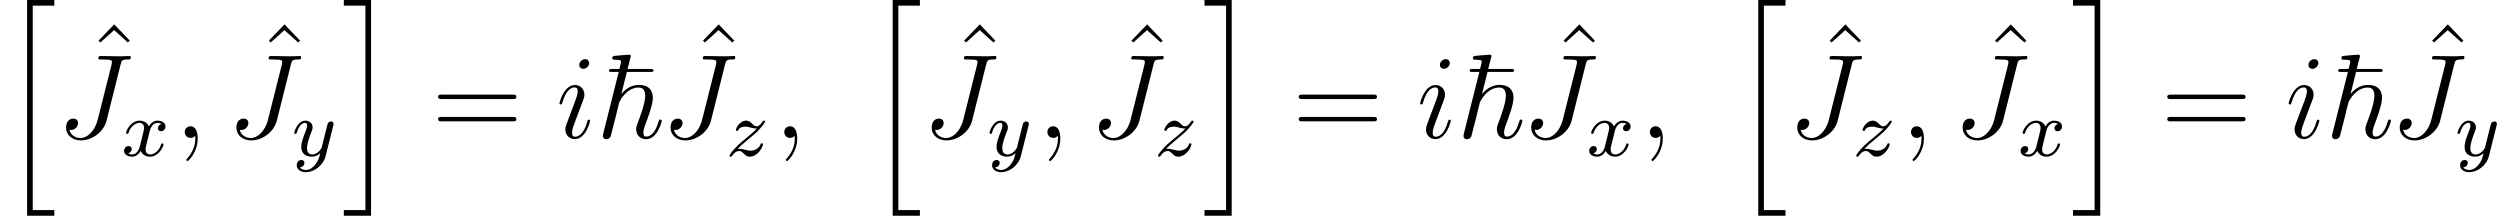 <?xml version='1.0' encoding='UTF-8'?>
<!-- This file was generated by dvisvgm 2.13.3 -->
<svg version='1.1' xmlns='http://www.w3.org/2000/svg' xmlns:xlink='http://www.w3.org/1999/xlink' width='249.254pt' height='21.52pt' viewBox='56.413 53.798 249.254 21.52'>
<defs>
<path id='g0-126' d='M3.049-6.575H5.368C5.571-6.575 5.703-6.575 5.703-6.719C5.703-6.874 5.559-6.874 5.332-6.874H3.12C3.204-7.173 3.204-7.197 3.276-7.496C3.335-7.711 3.443-8.13 3.443-8.153C3.443-8.261 3.371-8.297 3.276-8.297C3.049-8.297 2.104-8.201 1.817-8.177C1.722-8.165 1.59-8.153 1.59-7.926C1.59-7.795 1.71-7.795 1.877-7.795C2.451-7.795 2.475-7.711 2.475-7.592C2.475-7.508 2.367-7.113 2.307-6.874H1.638C1.399-6.874 1.267-6.874 1.267-6.719C1.267-6.575 1.375-6.575 1.602-6.575H2.236L.705-.478C.658-.299 .658-.275 .658-.203C.658 .06 .861 .132 1.004 .132C1.231 .132 1.399-.036 1.447-.191C1.47-.251 1.602-.789 1.674-1.088L1.949-2.152C1.985-2.331 2.104-2.786 2.14-2.965C2.2-3.156 2.283-3.527 2.295-3.563C2.391-3.766 3.037-5.021 4.232-5.021C4.758-5.021 4.878-4.591 4.878-4.196C4.878-3.455 4.328-1.997 4.113-1.447C4.041-1.255 3.981-1.088 3.981-.861C3.981-.239 4.423 .132 4.961 .132C6.109 .132 6.528-1.638 6.528-1.71C6.528-1.829 6.42-1.829 6.384-1.829C6.265-1.829 6.265-1.793 6.205-1.614C5.858-.395 5.32-.132 4.997-.132C4.77-.132 4.698-.275 4.698-.526C4.698-.825 4.83-1.16 4.902-1.363C5.105-1.889 5.643-3.324 5.643-3.993C5.643-4.866 5.093-5.284 4.268-5.284C3.897-5.284 3.18-5.2 2.499-4.376L3.049-6.575Z'/>
<path id='g3-59' d='M2.331 .048C2.331-.646 2.104-1.16 1.614-1.16C1.231-1.16 1.04-.849 1.04-.586S1.219 0 1.626 0C1.781 0 1.913-.048 2.02-.155C2.044-.179 2.056-.179 2.068-.179C2.092-.179 2.092-.012 2.092 .048C2.092 .442 2.02 1.219 1.327 1.997C1.196 2.14 1.196 2.164 1.196 2.188C1.196 2.248 1.255 2.307 1.315 2.307C1.411 2.307 2.331 1.423 2.331 .048Z'/>
<path id='g3-74' d='M6.384-7.34C6.48-7.699 6.504-7.819 7.089-7.819C7.281-7.819 7.4-7.819 7.4-8.034C7.4-8.165 7.293-8.165 7.245-8.165C7.042-8.165 6.814-8.141 6.599-8.141H5.942C5.44-8.141 4.914-8.165 4.411-8.165C4.304-8.165 4.16-8.165 4.16-7.95C4.16-7.831 4.256-7.831 4.256-7.819H4.555C5.511-7.819 5.511-7.723 5.511-7.544C5.511-7.532 5.511-7.448 5.464-7.257L4.089-1.793C3.778-.574 2.977 .012 2.403 .012C1.997 .012 1.423-.179 1.279-.813C1.327-.801 1.387-.789 1.435-.789C1.829-.789 2.14-1.136 2.14-1.482C2.14-1.674 2.02-1.925 1.662-1.925C1.447-1.925 .944-1.805 .944-1.028C.944-.275 1.566 .251 2.427 .251C3.515 .251 4.686-.574 4.973-1.71L6.384-7.34Z'/>
<path id='g3-105' d='M3.383-1.71C3.383-1.769 3.335-1.817 3.264-1.817C3.156-1.817 3.144-1.781 3.084-1.578C2.774-.49 2.283-.12 1.889-.12C1.745-.12 1.578-.155 1.578-.514C1.578-.837 1.722-1.196 1.853-1.554L2.69-3.778C2.726-3.873 2.809-4.089 2.809-4.316C2.809-4.818 2.451-5.272 1.865-5.272C.765-5.272 .323-3.539 .323-3.443C.323-3.395 .371-3.335 .454-3.335C.562-3.335 .574-3.383 .622-3.551C.909-4.555 1.363-5.033 1.829-5.033C1.937-5.033 2.14-5.021 2.14-4.639C2.14-4.328 1.985-3.933 1.889-3.67L1.052-1.447C.98-1.255 .909-1.064 .909-.849C.909-.311 1.279 .12 1.853 .12C2.953 .12 3.383-1.626 3.383-1.71ZM3.288-7.46C3.288-7.639 3.144-7.855 2.881-7.855C2.606-7.855 2.295-7.592 2.295-7.281C2.295-6.982 2.546-6.886 2.69-6.886C3.013-6.886 3.288-7.197 3.288-7.46Z'/>
<path id='g4-61' d='M8.07-3.873C8.237-3.873 8.452-3.873 8.452-4.089C8.452-4.316 8.249-4.316 8.07-4.316H1.028C.861-4.316 .646-4.316 .646-4.101C.646-3.873 .849-3.873 1.028-3.873H8.07ZM8.07-1.65C8.237-1.65 8.452-1.65 8.452-1.865C8.452-2.092 8.249-2.092 8.07-2.092H1.028C.861-2.092 .646-2.092 .646-1.877C.646-1.65 .849-1.65 1.028-1.65H8.07Z'/>
<path id='g4-94' d='M2.929-8.297L1.363-6.671L1.554-6.492L2.917-7.723L4.292-6.492L4.483-6.671L2.929-8.297Z'/>
<path id='g2-120' d='M3.993-3.18C3.642-3.092 3.626-2.782 3.626-2.75C3.626-2.574 3.762-2.455 3.937-2.455S4.384-2.59 4.384-2.933C4.384-3.387 3.881-3.515 3.587-3.515C3.212-3.515 2.909-3.252 2.726-2.941C2.55-3.363 2.136-3.515 1.809-3.515C.94-3.515 .454-2.519 .454-2.295C.454-2.224 .51-2.192 .574-2.192C.669-2.192 .685-2.232 .709-2.327C.893-2.909 1.371-3.292 1.785-3.292C2.096-3.292 2.248-3.068 2.248-2.782C2.248-2.622 2.152-2.256 2.088-2C2.032-1.769 1.857-1.06 1.817-.909C1.706-.478 1.419-.143 1.06-.143C1.028-.143 .821-.143 .654-.255C1.02-.343 1.02-.677 1.02-.685C1.02-.869 .877-.98 .701-.98C.486-.98 .255-.797 .255-.494C.255-.128 .646 .08 1.052 .08C1.474 .08 1.769-.239 1.913-.494C2.088-.104 2.455 .08 2.837 .08C3.706 .08 4.184-.917 4.184-1.14C4.184-1.219 4.121-1.243 4.065-1.243C3.969-1.243 3.953-1.188 3.929-1.108C3.77-.574 3.316-.143 2.853-.143C2.59-.143 2.399-.319 2.399-.654C2.399-.813 2.447-.996 2.558-1.443C2.614-1.682 2.79-2.383 2.829-2.534C2.941-2.949 3.22-3.292 3.579-3.292C3.618-3.292 3.826-3.292 3.993-3.18Z'/>
<path id='g2-121' d='M4.129-3.005C4.16-3.116 4.16-3.132 4.16-3.188C4.16-3.387 4.001-3.435 3.905-3.435C3.866-3.435 3.682-3.427 3.579-3.22C3.563-3.18 3.491-2.893 3.451-2.726L2.973-.813C2.965-.789 2.622-.143 2.04-.143C1.65-.143 1.514-.43 1.514-.789C1.514-1.251 1.785-1.961 1.969-2.423C2.048-2.622 2.072-2.694 2.072-2.837C2.072-3.276 1.722-3.515 1.355-3.515C.566-3.515 .239-2.391 .239-2.295C.239-2.224 .295-2.192 .359-2.192C.462-2.192 .47-2.24 .494-2.319C.701-3.013 1.044-3.292 1.331-3.292C1.451-3.292 1.522-3.212 1.522-3.029C1.522-2.861 1.459-2.678 1.403-2.534C1.076-1.69 .94-1.283 .94-.909C.94-.128 1.53 .08 2 .08C2.375 .08 2.646-.088 2.837-.271C2.726 .175 2.646 .486 2.343 .869C2.08 1.196 1.761 1.403 1.403 1.403C1.267 1.403 .964 1.379 .805 1.14C1.227 1.108 1.259 .749 1.259 .701C1.259 .51 1.116 .406 .948 .406C.773 .406 .494 .542 .494 .933C.494 1.307 .837 1.626 1.403 1.626C2.216 1.626 3.132 .972 3.371 .008L4.129-3.005Z'/>
<path id='g2-122' d='M1.156-.693C1.443-.988 1.53-1.076 2.232-1.658C2.319-1.73 2.877-2.192 3.092-2.399C3.595-2.893 3.905-3.332 3.905-3.419C3.905-3.491 3.842-3.515 3.786-3.515C3.706-3.515 3.698-3.499 3.618-3.379C3.371-3.013 3.196-2.949 3.053-2.949C2.901-2.949 2.805-3.013 2.646-3.172C2.439-3.371 2.279-3.515 2.024-3.515C1.387-3.515 .988-2.798 .988-2.582C.988-2.574 .988-2.487 1.116-2.487C1.196-2.487 1.211-2.519 1.243-2.606C1.347-2.837 1.69-2.917 1.929-2.917C2.112-2.917 2.303-2.869 2.495-2.813C2.829-2.726 2.901-2.726 3.084-2.726C2.917-2.55 2.694-2.327 2.08-1.825C1.745-1.546 1.411-1.275 1.196-1.068C.606-.486 .351-.096 .351-.016C.351 .056 .406 .08 .47 .08C.55 .08 .566 .056 .606 0C.765-.239 1.012-.486 1.315-.486C1.498-.486 1.578-.414 1.73-.263C1.985-.016 2.128 .08 2.359 .08C3.188 .08 3.69-.909 3.69-1.156C3.69-1.227 3.634-1.259 3.571-1.259C3.483-1.259 3.467-1.211 3.435-1.132C3.284-.733 2.845-.518 2.447-.518C2.295-.518 2.12-.558 1.881-.622C1.546-.709 1.467-.709 1.347-.709C1.267-.709 1.219-.709 1.156-.693Z'/>
<path id='g1-104' d='M2.702 21.029H5.416V20.467H3.264V.084H5.416V-.478H2.702V21.029Z'/>
<path id='g1-105' d='M2.367 20.467H.215V21.029H2.929V-.478H.215V.084H2.367V20.467Z'/>
</defs>
<g id='page1'>
<use x='56.413' y='54.276' xlink:href='#g1-104'/>
<use x='64.872' y='64.525' xlink:href='#g4-94'/>
<use x='62.059' y='67.547' xlink:href='#g3-74'/>
<use x='68.529' y='69.34' xlink:href='#g2-120'/>
<use x='73.794' y='67.547' xlink:href='#g3-59'/>
<use x='81.851' y='64.525' xlink:href='#g4-94'/>
<use x='79.038' y='67.547' xlink:href='#g3-74'/>
<use x='85.508' y='69.34' xlink:href='#g2-121'/>
<use x='90.478' y='54.276' xlink:href='#g1-105'/>
<use x='99.444' y='67.547' xlink:href='#g4-61'/>
<use x='111.87' y='67.547' xlink:href='#g3-105'/>
<use x='115.863' y='67.547' xlink:href='#g0-126'/>
<use x='125.136' y='64.525' xlink:href='#g4-94'/>
<use x='122.323' y='67.547' xlink:href='#g3-74'/>
<use x='128.793' y='69.34' xlink:href='#g2-122'/>
<use x='133.566' y='67.547' xlink:href='#g3-59'/>
<use x='142.713' y='54.276' xlink:href='#g1-104'/>
<use x='151.171' y='64.525' xlink:href='#g4-94'/>
<use x='148.358' y='67.547' xlink:href='#g3-74'/>
<use x='154.828' y='69.34' xlink:href='#g2-121'/>
<use x='159.798' y='67.547' xlink:href='#g3-59'/>
<use x='167.855' y='64.525' xlink:href='#g4-94'/>
<use x='165.042' y='67.547' xlink:href='#g3-74'/>
<use x='171.512' y='69.34' xlink:href='#g2-122'/>
<use x='176.286' y='54.276' xlink:href='#g1-105'/>
<use x='185.253' y='67.547' xlink:href='#g4-61'/>
<use x='197.678' y='67.547' xlink:href='#g3-105'/>
<use x='201.672' y='67.547' xlink:href='#g0-126'/>
<use x='210.944' y='64.525' xlink:href='#g4-94'/>
<use x='208.131' y='67.547' xlink:href='#g3-74'/>
<use x='214.601' y='69.34' xlink:href='#g2-120'/>
<use x='219.866' y='67.547' xlink:href='#g3-59'/>
<use x='229.012' y='54.276' xlink:href='#g1-104'/>
<use x='237.471' y='64.525' xlink:href='#g4-94'/>
<use x='234.658' y='67.547' xlink:href='#g3-74'/>
<use x='241.128' y='69.34' xlink:href='#g2-122'/>
<use x='245.902' y='67.547' xlink:href='#g3-59'/>
<use x='253.959' y='64.525' xlink:href='#g4-94'/>
<use x='251.146' y='67.547' xlink:href='#g3-74'/>
<use x='257.616' y='69.34' xlink:href='#g2-120'/>
<use x='262.881' y='54.276' xlink:href='#g1-105'/>
<use x='271.847' y='67.547' xlink:href='#g4-61'/>
<use x='284.273' y='67.547' xlink:href='#g3-105'/>
<use x='288.266' y='67.547' xlink:href='#g0-126'/>
<use x='297.538' y='64.525' xlink:href='#g4-94'/>
<use x='294.725' y='67.547' xlink:href='#g3-74'/>
<use x='301.195' y='69.34' xlink:href='#g2-121'/>
</g>
</svg>